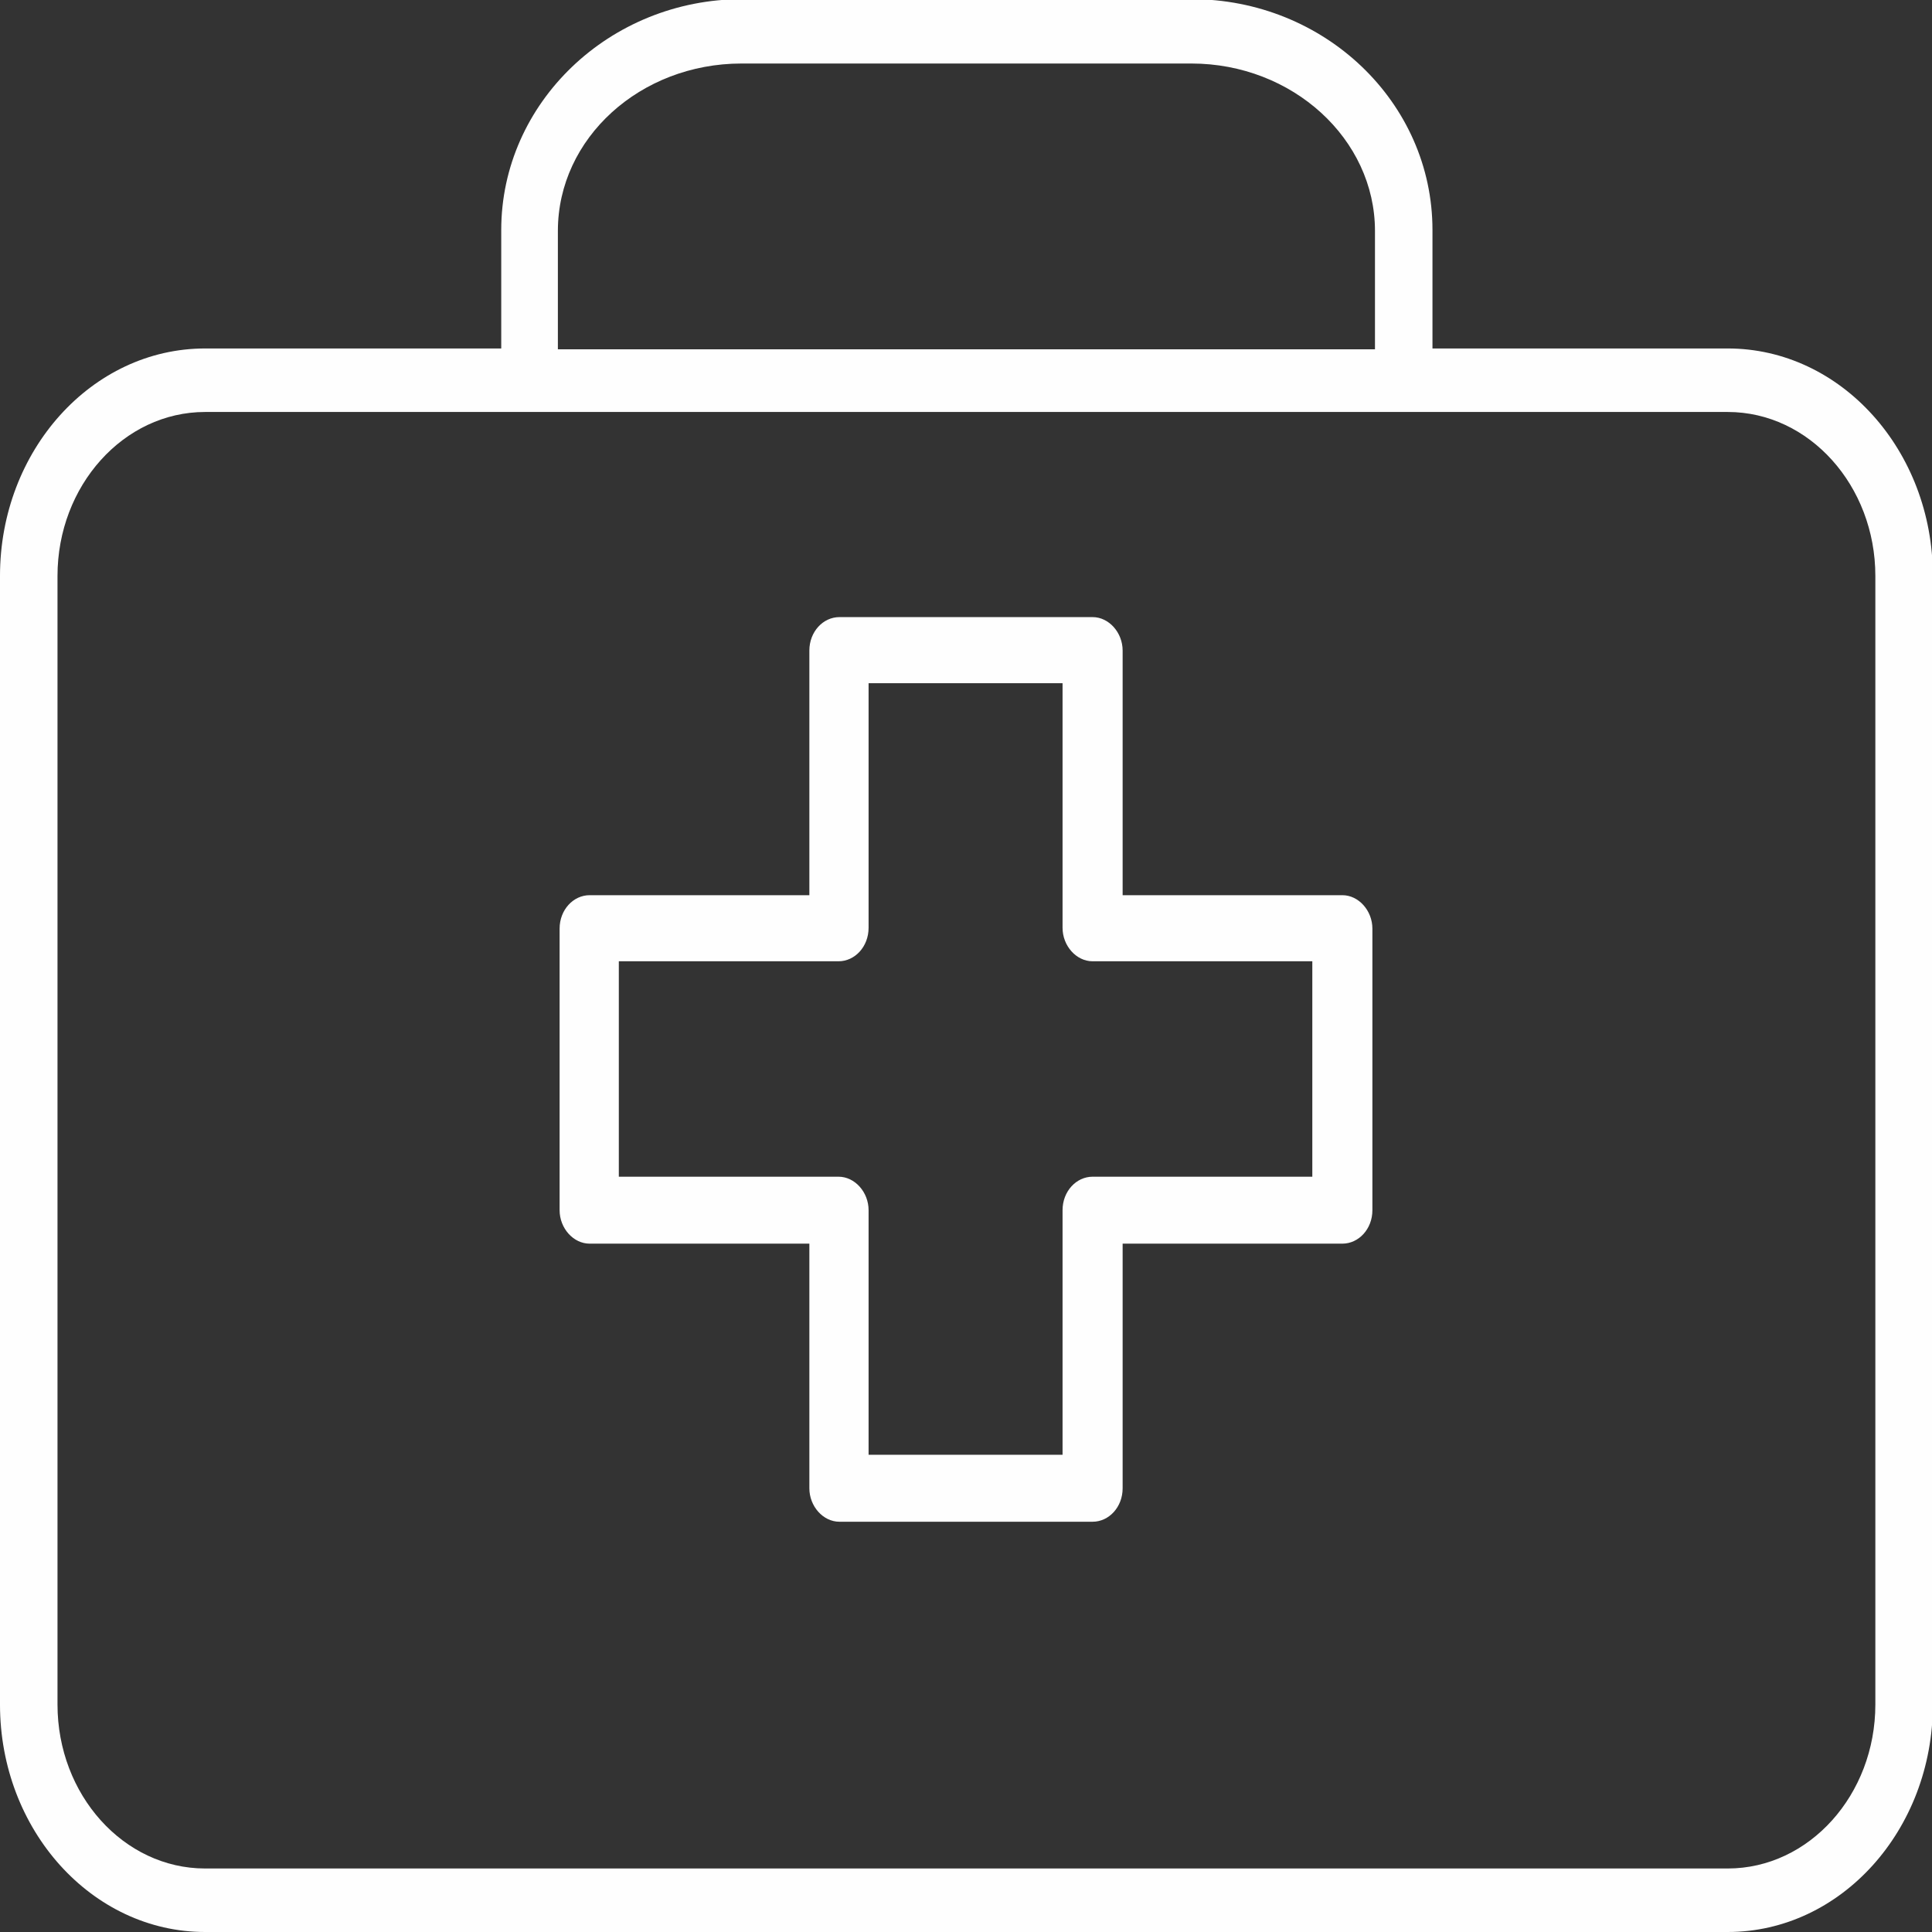 <?xml version="1.0" encoding="UTF-8"?>
<!DOCTYPE svg PUBLIC "-//W3C//DTD SVG 1.1//EN" "http://www.w3.org/Graphics/SVG/1.1/DTD/svg11.dtd">
<!-- Creator: CorelDRAW -->
<svg xmlns="http://www.w3.org/2000/svg" xml:space="preserve" width="11mm" height="11mm" version="1.1" style="shape-rendering:geometricPrecision; text-rendering:geometricPrecision; image-rendering:optimizeQuality; fill-rule:evenodd; clip-rule:evenodd"
viewBox="0 0 22.51 22.51"
 xmlns:xlink="http://www.w3.org/1999/xlink"
 xmlns:xodm="http://www.corel.com/coreldraw/odm/2003">
 <rect x="0" y="0" width="22.51" height="22.51" fill="#333333" stroke="none"/>
 <defs>
  <style type="text/css">
   <![CDATA[
    .fil0 {fill:#FEFEFE;fill-rule:nonzero}
   ]]>
  </style>
 </defs>
 <g id="Ebene_x0020_1">
  <path class="fil0" d="M15.29 13.71l-2.56 0c-0.19,0 -0.35,0.17 -0.35,0.39l0 2.85 -2.26 0 0 -2.85c0,-0.21 -0.16,-0.39 -0.35,-0.39l-2.56 0 0 -2.51 2.56 0c0.19,0 0.35,-0.17 0.35,-0.39l0 -2.85 2.26 0 0 2.85c0,0.21 0.16,0.39 0.35,0.39l2.56 0 0 2.51zm0.35 -3.28l-2.56 0 0 -2.85c0,-0.21 -0.16,-0.39 -0.35,-0.39l-2.95 0c-0.19,0 -0.35,0.17 -0.35,0.39l0 2.85 -2.56 0c-0.19,0 -0.35,0.17 -0.35,0.39l0 3.28c0,0.21 0.16,0.39 0.35,0.39l2.56 0 0 2.85c0,0.21 0.16,0.39 0.35,0.39l2.95 0c0.19,0 0.35,-0.17 0.35,-0.39l0 -2.85 2.56 0c0.19,0 0.35,-0.17 0.35,-0.39l0 -3.28c0,-0.21 -0.16,-0.39 -0.35,-0.39zm-7 -9.69c-1.18,0 -2.14,0.87 -2.14,1.95l0 1.38 9.52 0 0 -1.38c0,-1.07 -0.96,-1.95 -2.14,-1.95l-5.23 0zm-6.25 4.06c-0.95,0 -1.72,0.86 -1.72,1.91l0 13.15c0,1.05 0.77,1.91 1.72,1.91l17.74 0c0.95,0 1.72,-0.86 1.72,-1.91l0 -13.15c0,-1.05 -0.77,-1.91 -1.72,-1.91l-17.74 0zm0 17.71c-1.32,0 -2.39,-1.19 -2.39,-2.65l0 -13.15c0,-1.46 1.07,-2.65 2.39,-2.65l3.45 0 0 -1.38c0,-1.48 1.26,-2.69 2.81,-2.69l5.23 0c1.55,0 2.81,1.2 2.81,2.69l0 1.38 3.44 0c1.32,0 2.39,1.19 2.39,2.65l0 13.15c0,1.46 -1.07,2.65 -2.39,2.65l-17.74 0z"/>
 </g>
</svg>

